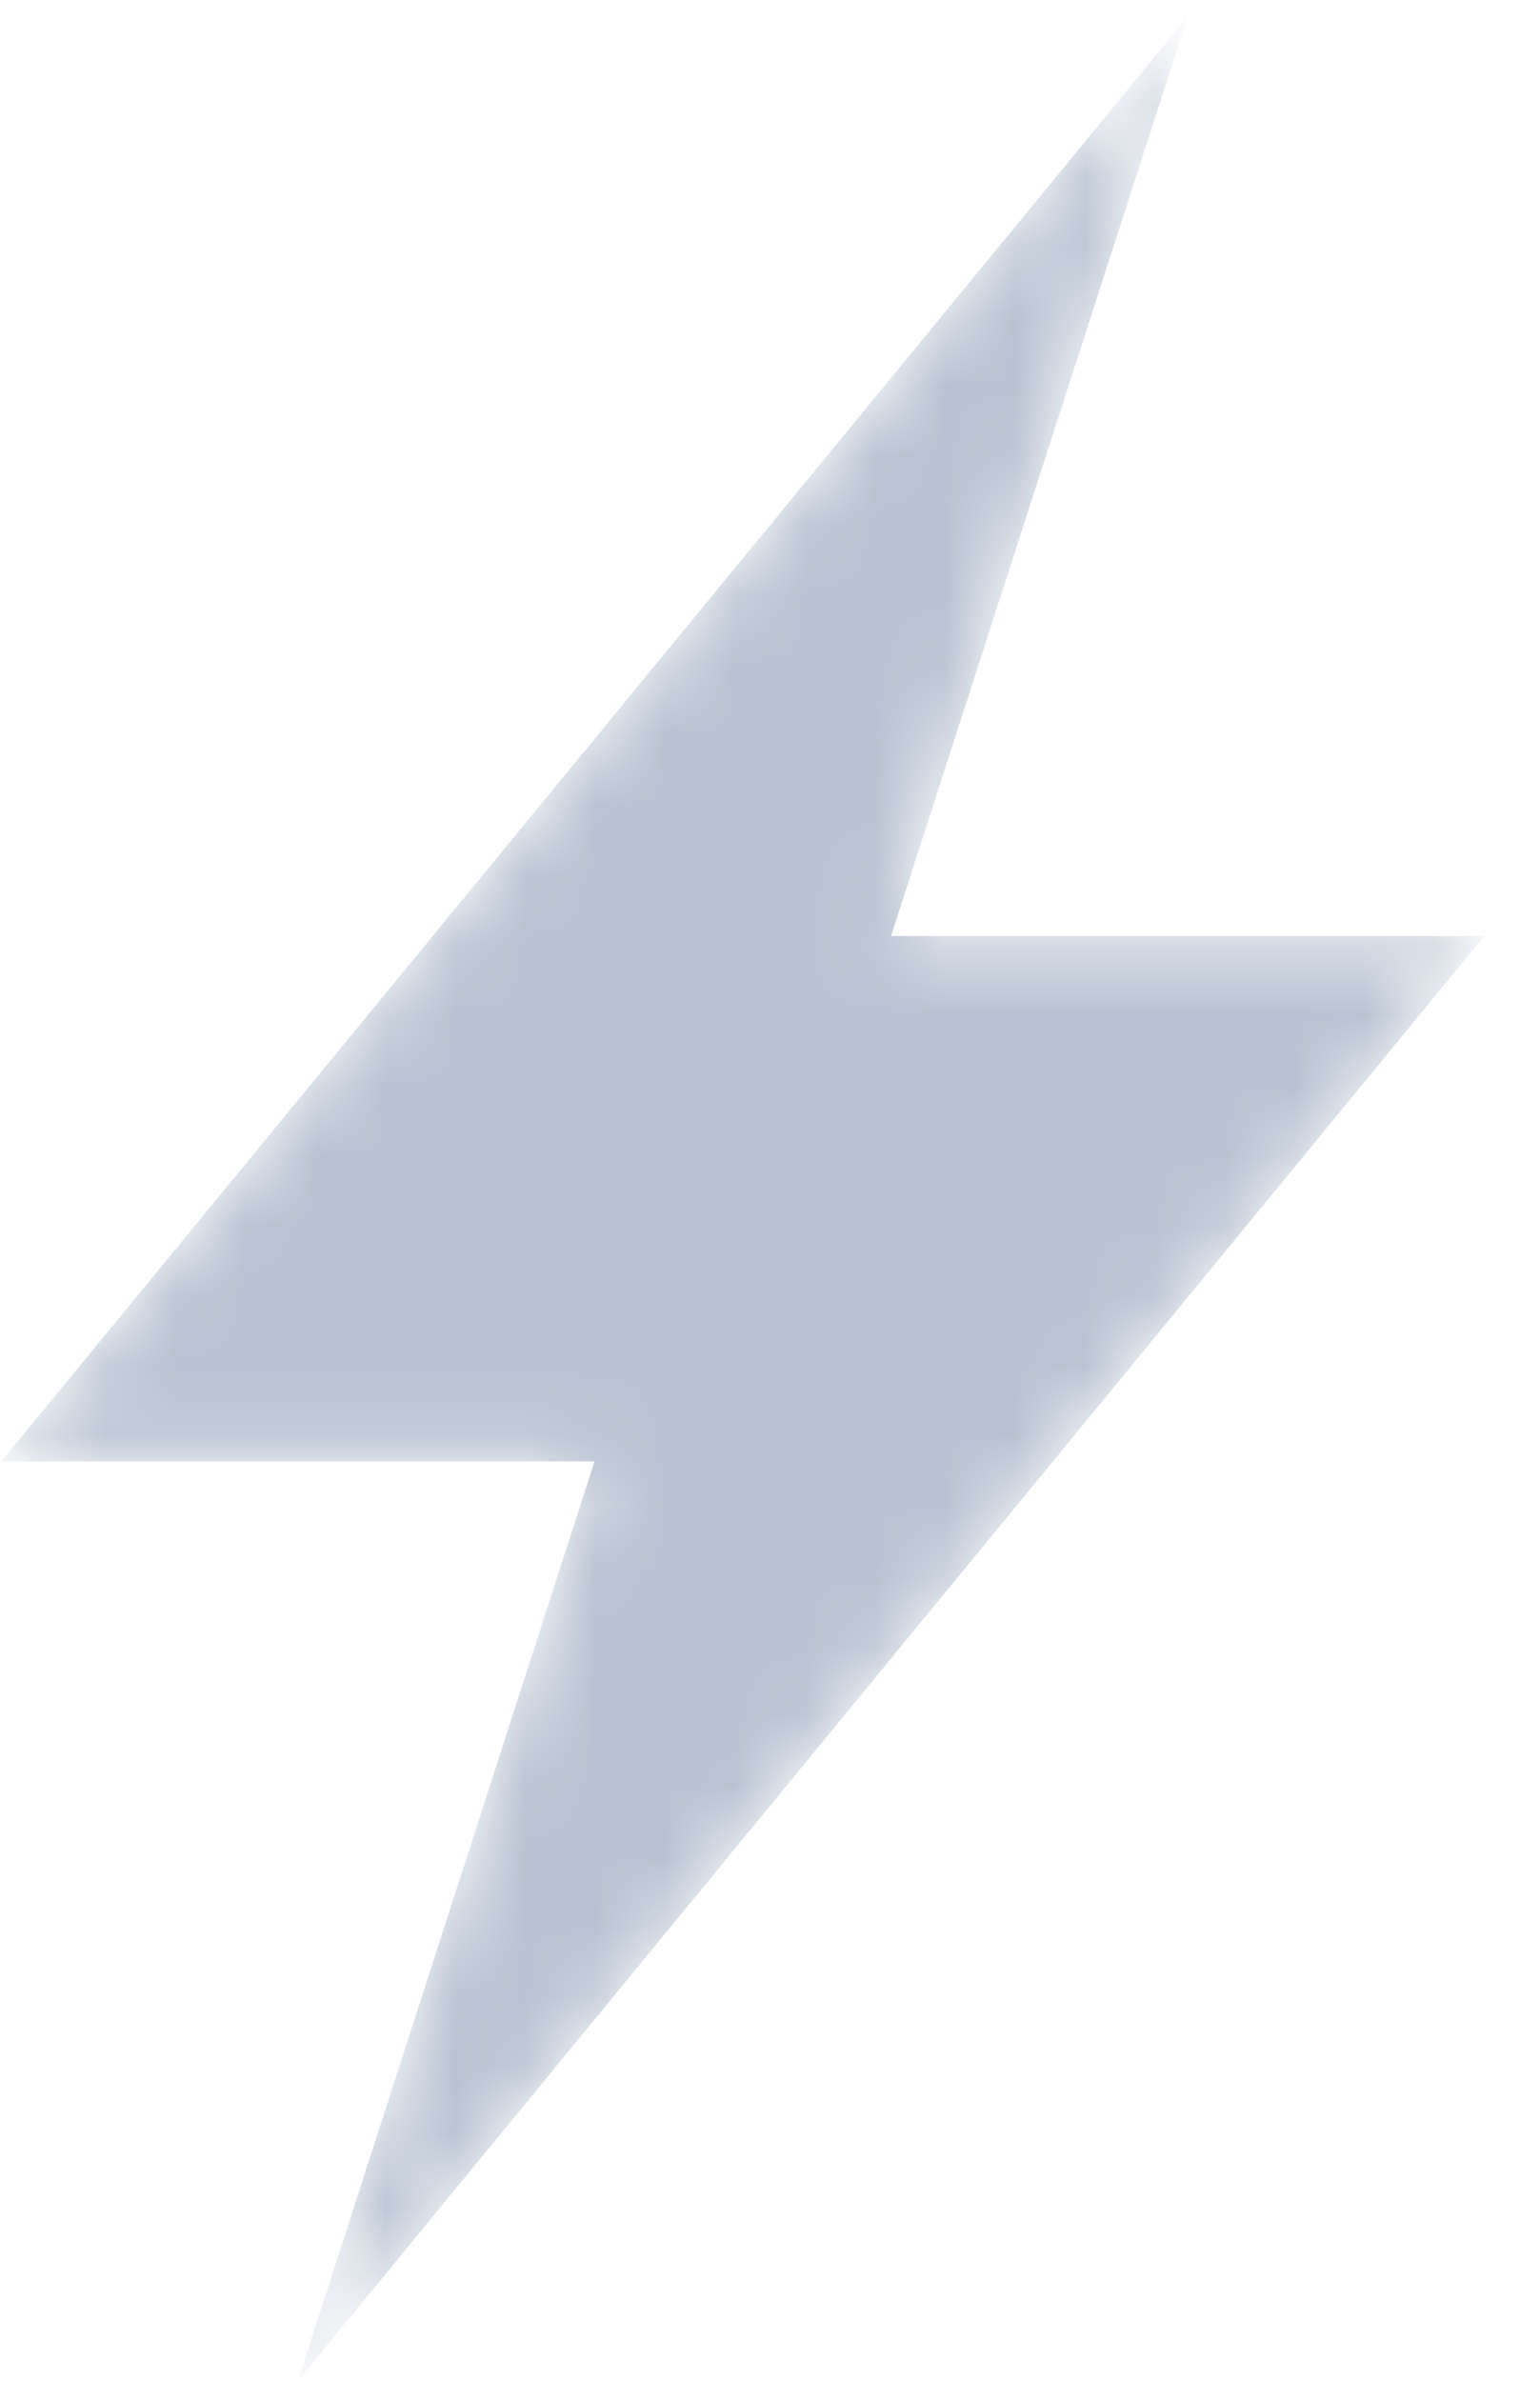 <?xml version="1.0" encoding="UTF-8"?>
<svg width="22px" height="34px" viewBox="0 0 22 34" version="1.1" xmlns="http://www.w3.org/2000/svg" xmlns:xlink="http://www.w3.org/1999/xlink">
    <!-- Generator: sketchtool 51.2 (57519) - http://www.bohemiancoding.com/sketch -->
    <title>C00C1E5C-B1A4-4312-9A74-142F06ECE0CF</title>
    <desc>Created with sketchtool.</desc>
    <defs>
        <polygon id="path-1" points="16.967 0.237 0.019 20.87 8.493 20.87 4.256 34 21.204 13.368 12.729 13.368"></polygon>
    </defs>
    <g id="Static-Comps" stroke="none" stroke-width="1" fill="none" fill-rule="evenodd">
        <g id="Pricing-Default" transform="translate(-458, -2014)">
            <g id="Group-11-Copy-2" transform="translate(458, 2014)">
                <g id="Group-10">
                    <mask id="mask-2" fill="white">
                        <use xlink:href="#path-1"></use>
                    </mask>
                    <g id="Clip-9"></g>
                    <polygon id="Fill-8" fill="#B8C2D2" mask="url(#mask-2)" points="16.967 0.237 0.019 20.87 8.493 20.87 4.256 34 21.204 13.368 12.729 13.368"></polygon>
                </g>
            </g>
        </g>
    </g>
</svg>
